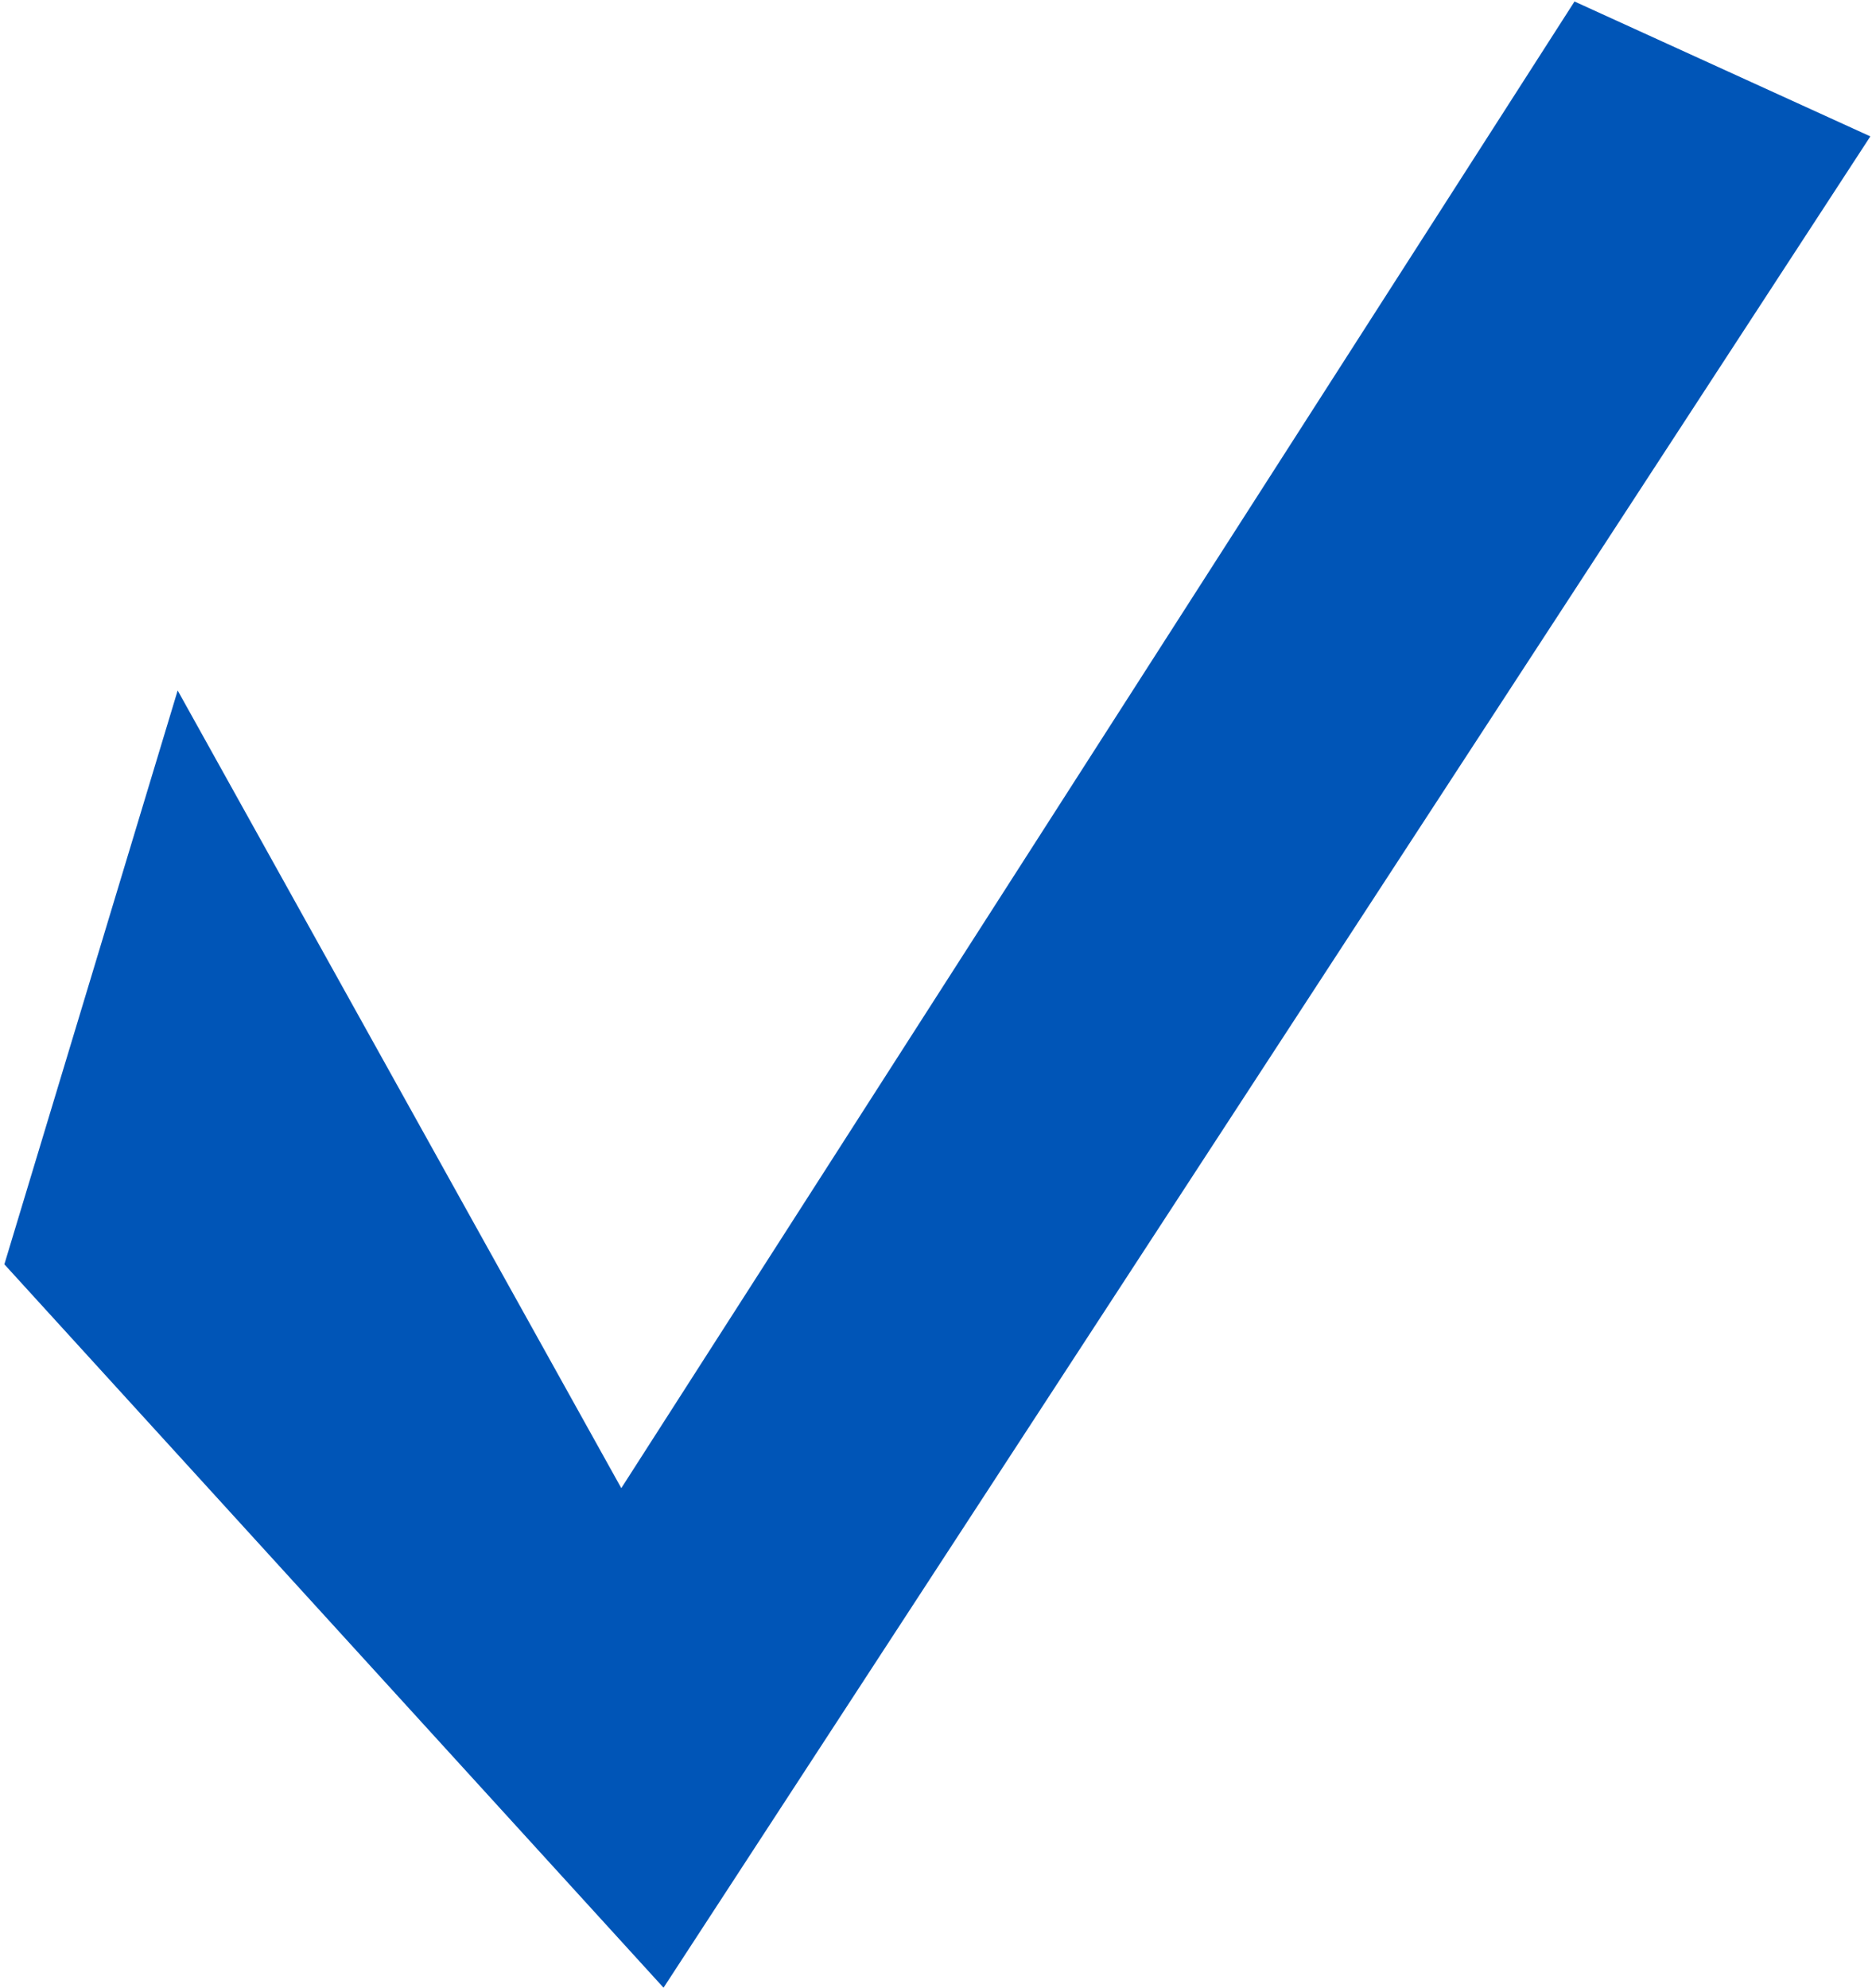 <?xml version="1.0" encoding="utf-8"?>
<!-- Generator: Adobe Illustrator 16.2.1, SVG Export Plug-In . SVG Version: 6.00 Build 0)  -->
<!DOCTYPE svg PUBLIC "-//W3C//DTD SVG 1.1//EN" "http://www.w3.org/Graphics/SVG/1.1/DTD/svg11.dtd">
<svg version="1.1" id="Ebene_1" xmlns="http://www.w3.org/2000/svg" xmlns:xlink="http://www.w3.org/1999/xlink" x="0px" y="0px"
	 width="266.75px" height="283.333px" viewBox="0 0 266.75 283.333" enable-background="new 0 0 266.75 283.333"
	 xml:space="preserve">
<polygon fill="#0055B7" stroke="#0055B7" stroke-width="9" stroke-miterlimit="10" points="5.668,179.02 93.958,275.915 
	259.889,21.359 226.041,5.927 88.257,220.825 26.552,109.872 "/>
</svg>

